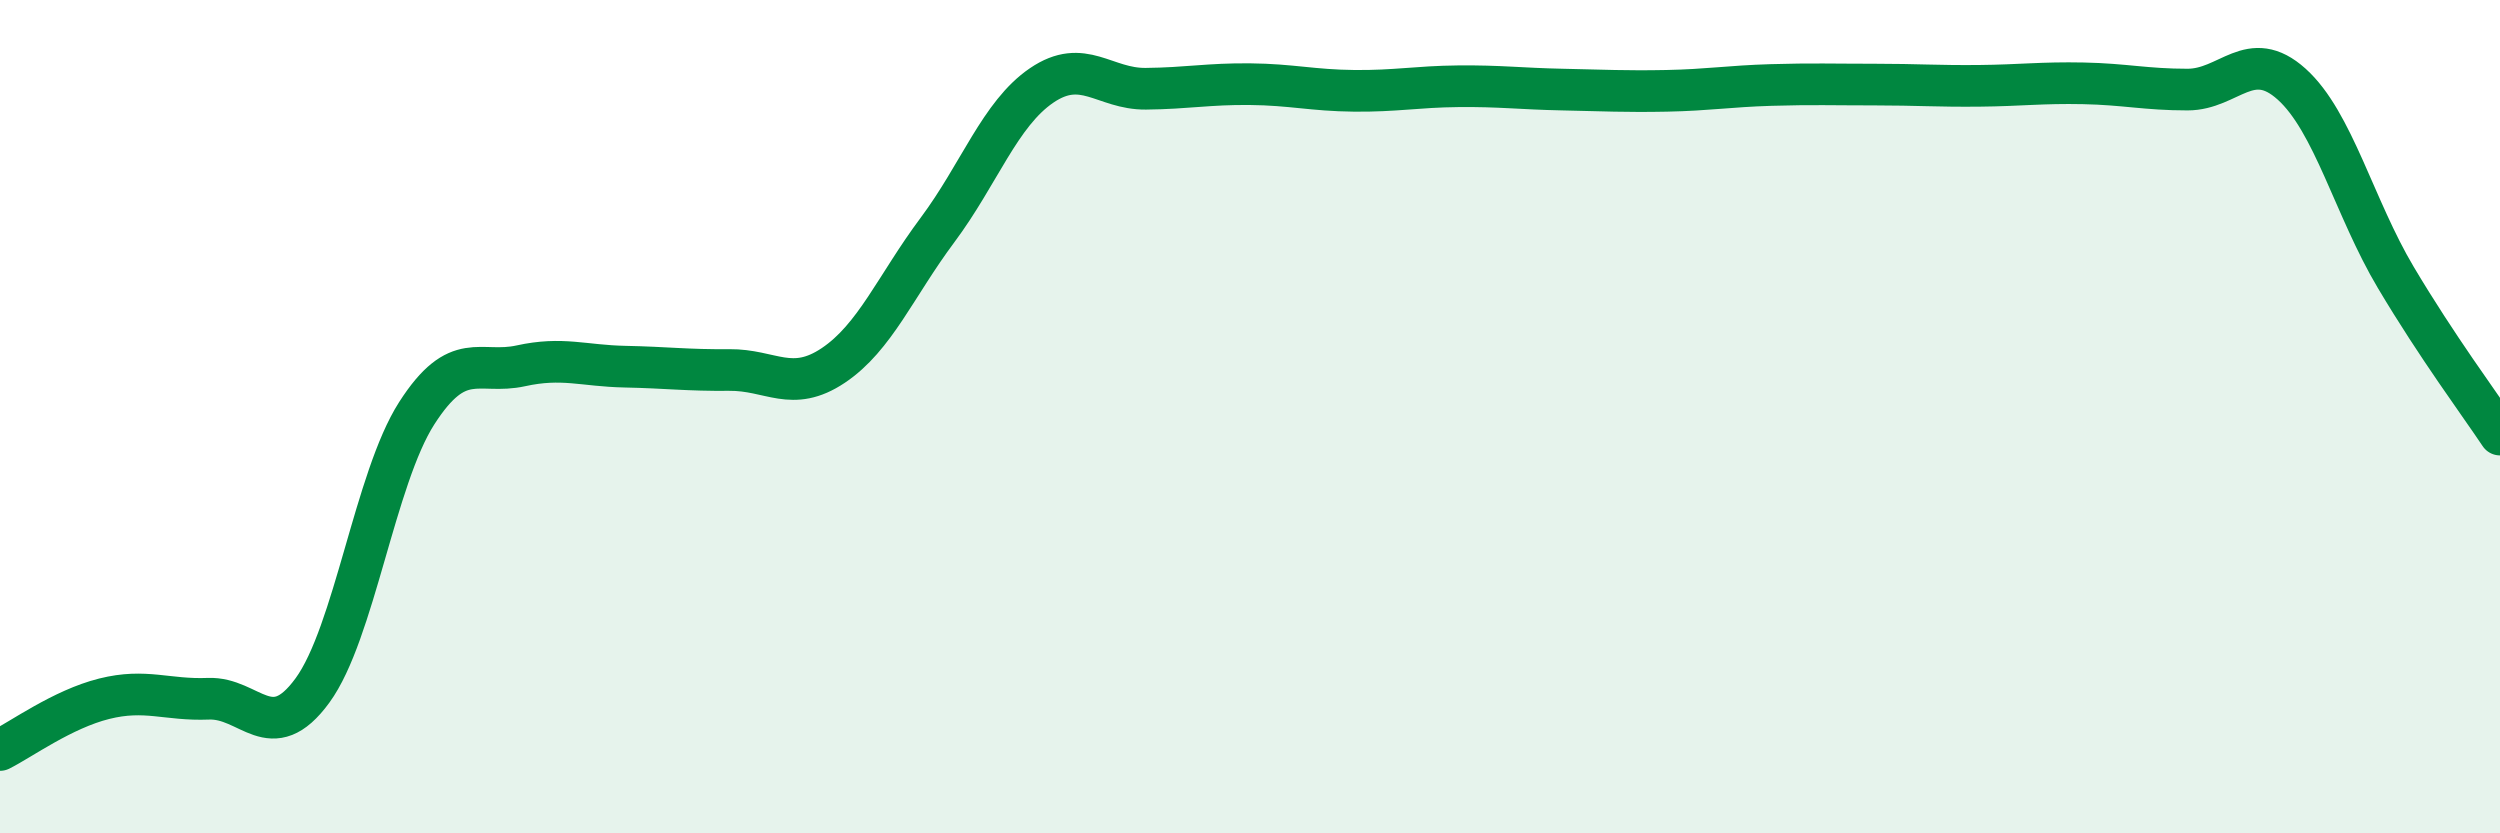 
    <svg width="60" height="20" viewBox="0 0 60 20" xmlns="http://www.w3.org/2000/svg">
      <path
        d="M 0,18 C 0.5,17.75 1.5,17.02 2.5,16.77 C 3.5,16.52 4,16.81 5,16.77 C 6,16.73 6.5,17.94 7.5,16.57 C 8.5,15.2 9,11.48 10,9.92 C 11,8.36 11.5,9 12.5,8.78 C 13.5,8.56 14,8.78 15,8.8 C 16,8.82 16.5,8.89 17.5,8.88 C 18.5,8.87 19,9.44 20,8.77 C 21,8.1 21.5,6.86 22.5,5.52 C 23.5,4.18 24,2.73 25,2.05 C 26,1.37 26.5,2.14 27.5,2.13 C 28.5,2.12 29,2.01 30,2.02 C 31,2.03 31.5,2.17 32.5,2.18 C 33.5,2.19 34,2.08 35,2.07 C 36,2.06 36.5,2.13 37.5,2.15 C 38.5,2.17 39,2.2 40,2.18 C 41,2.16 41.5,2.07 42.5,2.04 C 43.5,2.01 44,2.03 45,2.03 C 46,2.03 46.5,2.07 47.5,2.06 C 48.5,2.05 49,1.98 50,2 C 51,2.02 51.5,2.15 52.5,2.15 C 53.5,2.15 54,1.12 55,2.02 C 56,2.92 56.5,4.98 57.5,6.66 C 58.5,8.34 59.5,9.68 60,10.43L60 20L0 20Z"
        fill="#008740"
        opacity="0.1"
        stroke-linecap="round"
        stroke-linejoin="round"
      />
      <path
        d="M 0,18 C 0.5,17.75 1.5,17.02 2.5,16.77 C 3.5,16.52 4,16.81 5,16.77 C 6,16.73 6.5,17.94 7.5,16.57 C 8.5,15.2 9,11.48 10,9.92 C 11,8.36 11.5,9 12.5,8.78 C 13.5,8.56 14,8.78 15,8.8 C 16,8.82 16.5,8.89 17.5,8.88 C 18.5,8.87 19,9.44 20,8.77 C 21,8.1 21.5,6.86 22.5,5.52 C 23.5,4.18 24,2.73 25,2.05 C 26,1.37 26.5,2.14 27.5,2.13 C 28.5,2.12 29,2.01 30,2.02 C 31,2.03 31.5,2.17 32.5,2.18 C 33.5,2.19 34,2.08 35,2.07 C 36,2.06 36.5,2.13 37.5,2.15 C 38.5,2.17 39,2.2 40,2.18 C 41,2.16 41.5,2.07 42.5,2.04 C 43.5,2.01 44,2.03 45,2.03 C 46,2.03 46.5,2.07 47.5,2.06 C 48.5,2.05 49,1.98 50,2 C 51,2.02 51.5,2.15 52.5,2.15 C 53.5,2.15 54,1.12 55,2.02 C 56,2.92 56.5,4.98 57.5,6.66 C 58.5,8.34 59.5,9.68 60,10.43"
        stroke="#008740"
        stroke-width="1"
        fill="none"
        stroke-linecap="round"
        stroke-linejoin="round"
      />
    </svg>
  